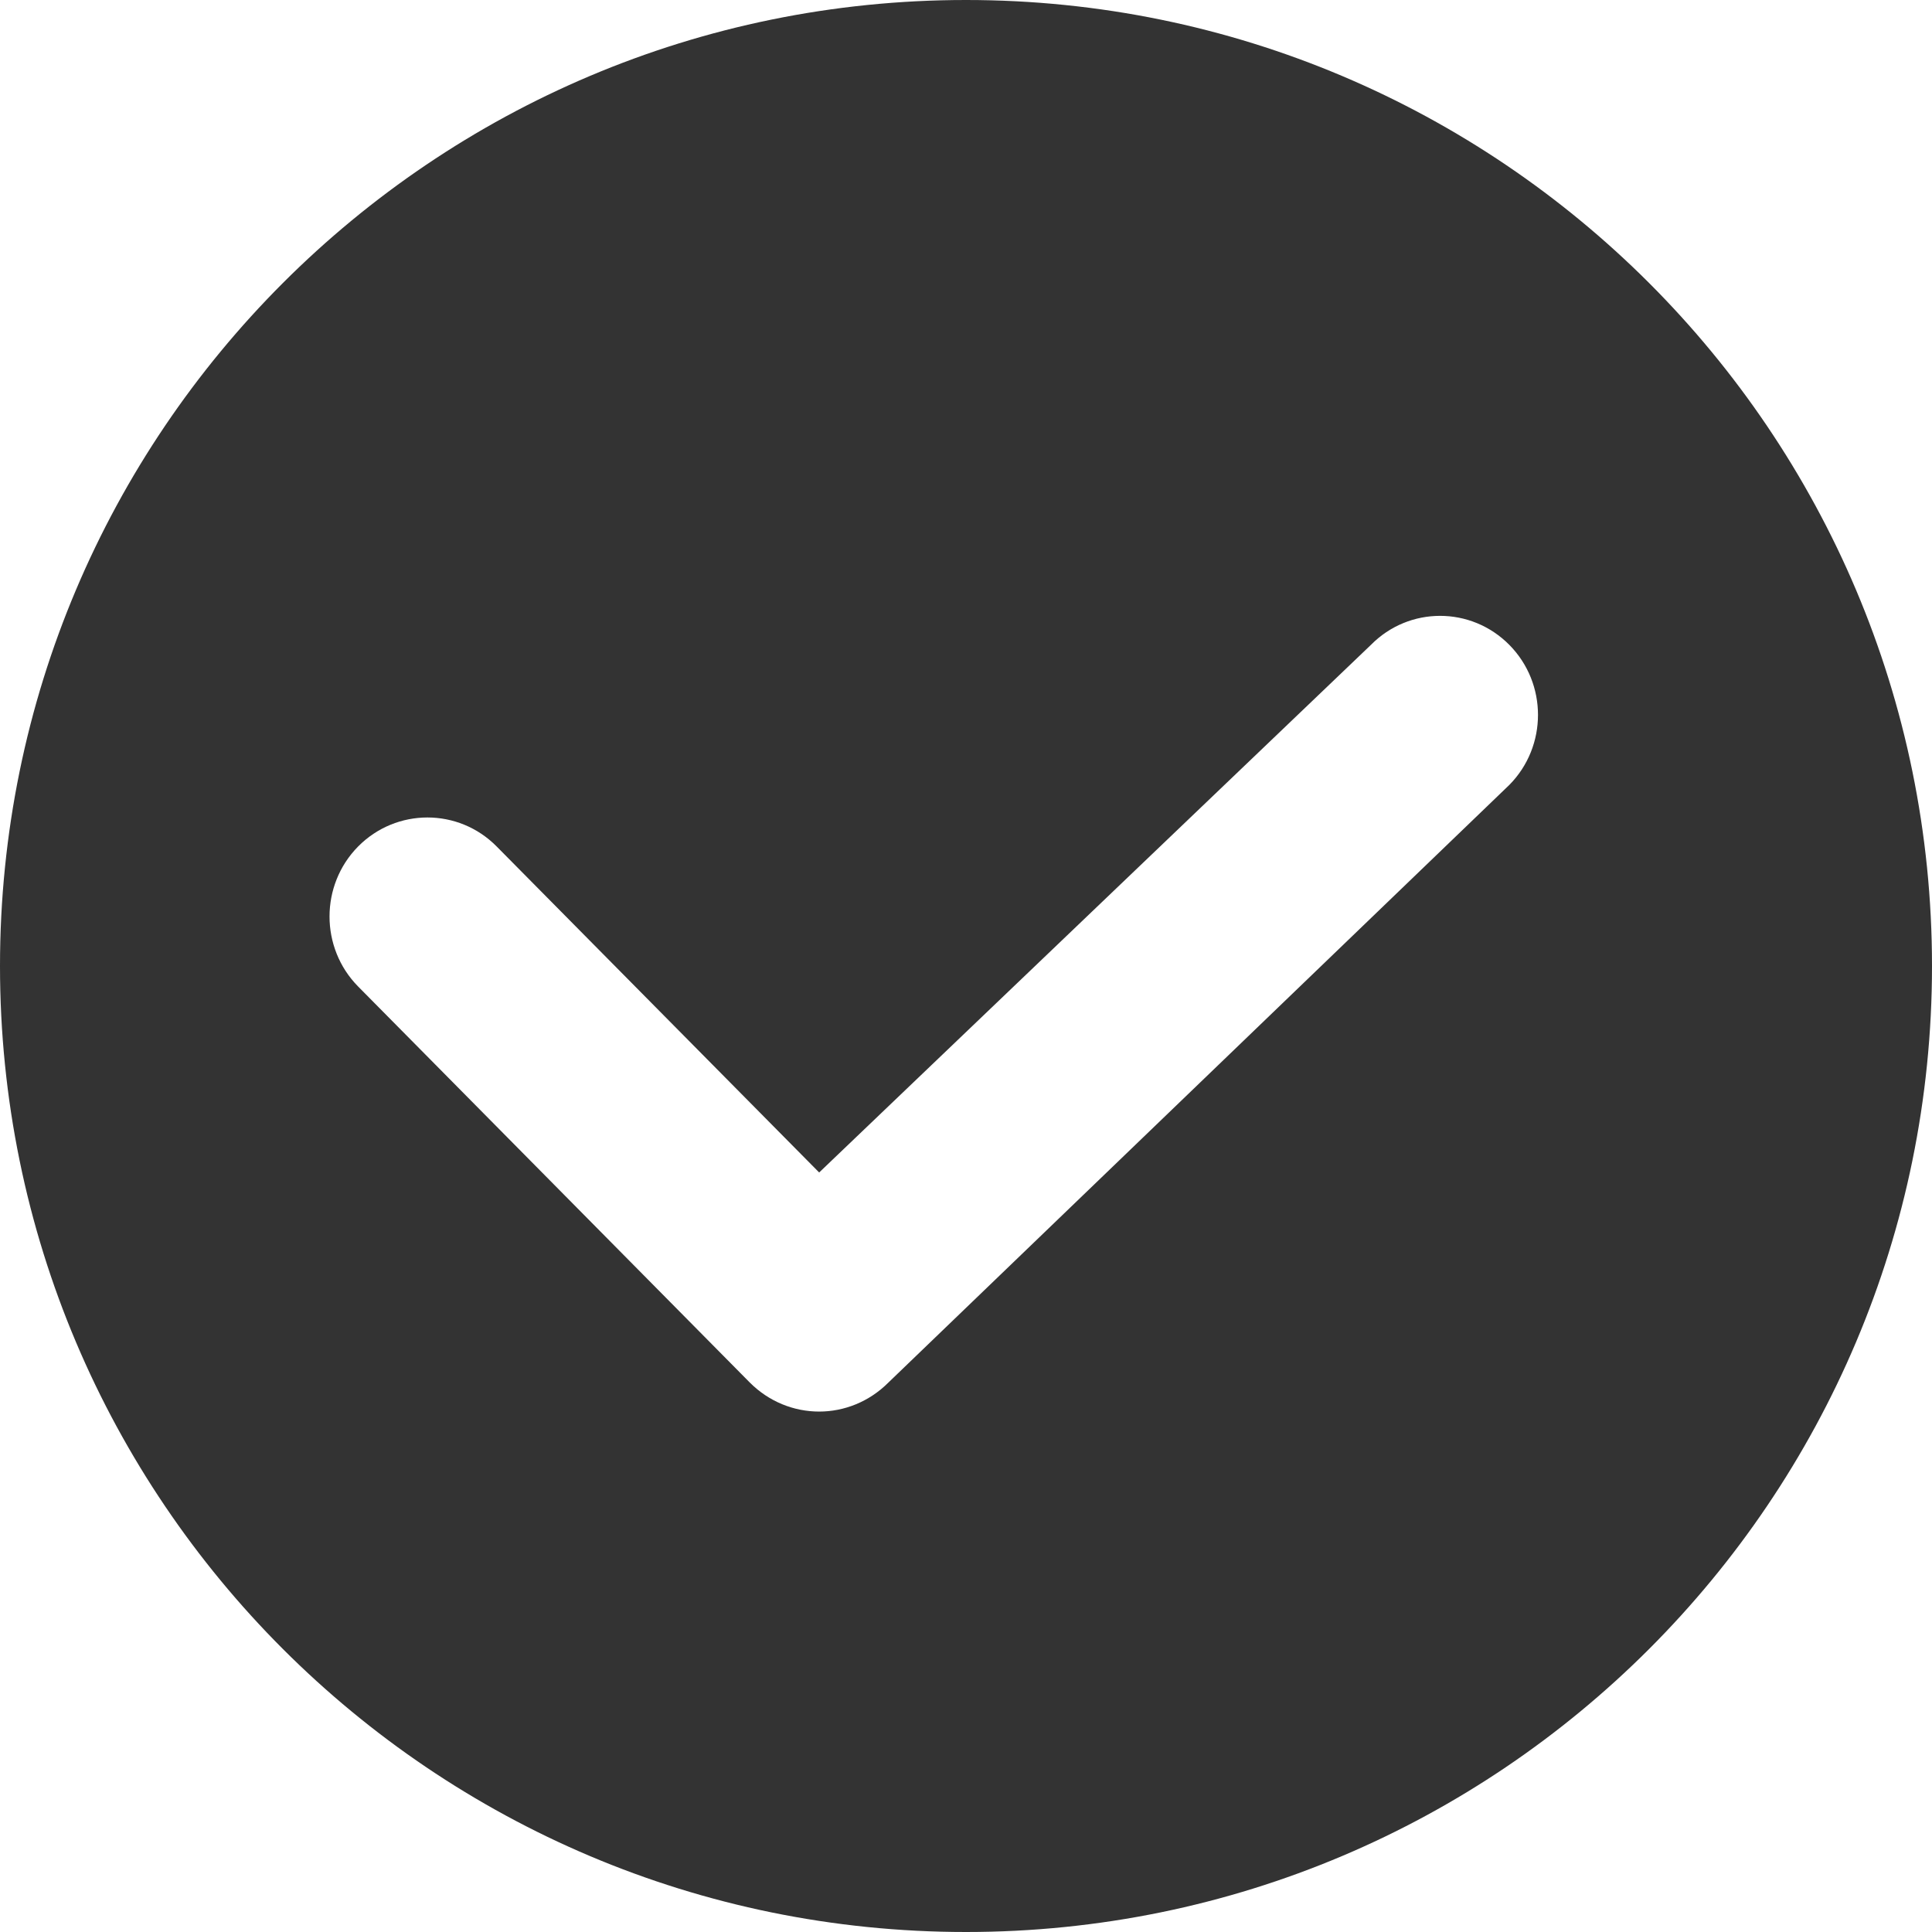 <svg class="trustoo-badge-icon" xmlns="http://www.w3.org/2000/svg" width="14" height="14" viewBox="0 0 16 16" fill="none">
  <path fill-rule="evenodd" clip-rule="evenodd" d="M8 16C12.418 16 16 12.418 16 8C16 3.582 12.418 0 8 0C3.582 0 0 3.582 0 8C0 12.418 3.582 16 8 16ZM6.21 11.45C6.369 11.609 6.576 11.69 6.784 11.69C6.991 11.69 7.198 11.609 7.357 11.45L12.5 6.5C12.816 6.18 12.816 5.661 12.5 5.341C12.183 5.02 11.669 5.02 11.353 5.341L6.784 9.71L4.113 7.01C3.797 6.69 3.283 6.69 2.966 7.01C2.65 7.33 2.65 7.85 2.966 8.17L6.21 11.45Z" fill="#333333"></path>
</svg>